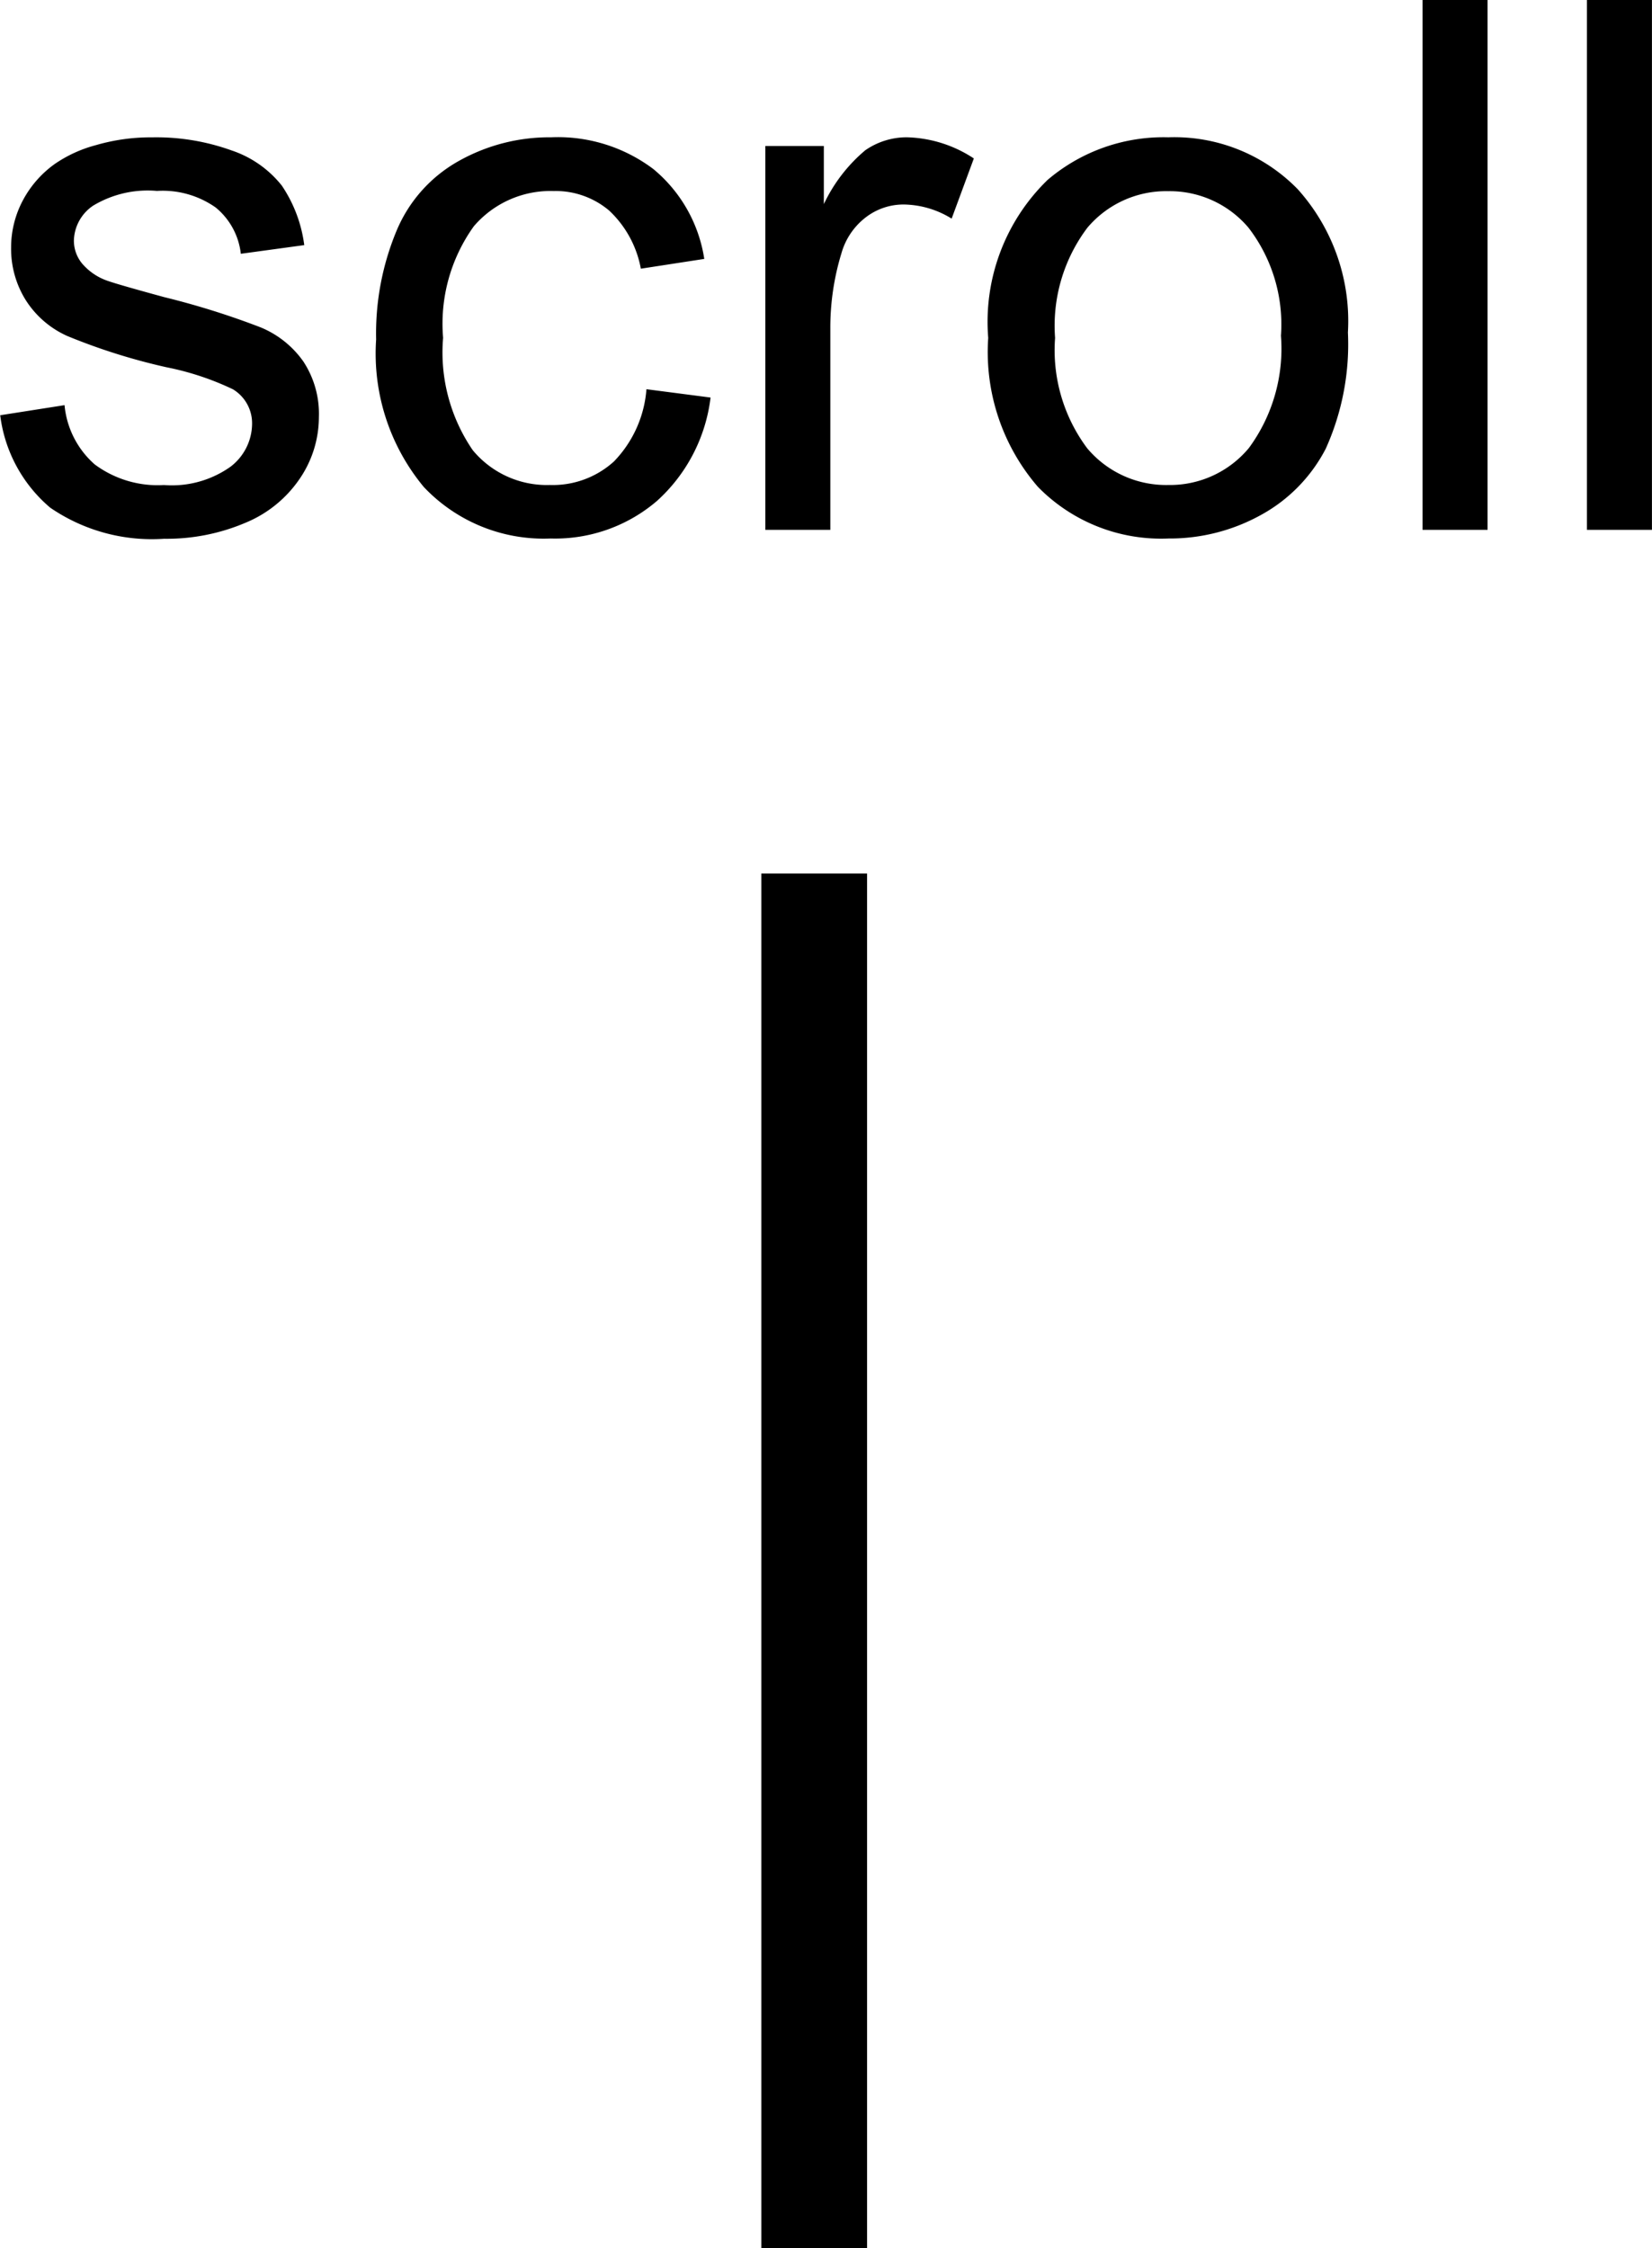 <svg xmlns="http://www.w3.org/2000/svg" width="31.254" height="42.521"><path d="M16.404 42.521h-2v-26h2ZM.004 7.854l1.217-.191a1.7 1.7 0 0 0 .571 1.121 2 2 0 0 0 1.309.39 1.92 1.92 0 0 0 1.258-.345 1.03 1.03 0 0 0 .41-.81.75.75 0 0 0-.362-.656 5.3 5.3 0 0 0-1.258-.417 11.5 11.5 0 0 1-1.876-.591 1.8 1.8 0 0 1-.793-.69 1.83 1.83 0 0 1-.27-.974 1.9 1.9 0 0 1 .222-.9 2 2 0 0 1 .6-.687 2.5 2.5 0 0 1 .783-.359 3.7 3.7 0 0 1 1.063-.147 4.2 4.2 0 0 1 1.5.246 2.04 2.04 0 0 1 .954.667 2.6 2.6 0 0 1 .424 1.125l-1.2.164a1.32 1.32 0 0 0-.475-.875 1.74 1.74 0 0 0-1.111-.314 2 2 0 0 0-1.21.28.82.82 0 0 0-.362.656.68.68 0 0 0 .15.431 1.1 1.1 0 0 0 .472.328q.185.068 1.087.314a15 15 0 0 1 1.822.571 1.85 1.85 0 0 1 .81.646 1.8 1.8 0 0 1 .294 1.053 2.07 2.07 0 0 1-.359 1.159 2.3 2.3 0 0 1-1.036.841 3.8 3.8 0 0 1-1.531.3A3.4 3.4 0 0 1 .95 9.602a2.73 2.73 0 0 1-.946-1.748m12.229-.492 1.21.157a3.14 3.14 0 0 1-1.018 1.959 2.96 2.96 0 0 1-2.007.707 3.12 3.12 0 0 1-2.4-.974 3.95 3.95 0 0 1-.902-2.79 5.05 5.05 0 0 1 .388-2.06 2.7 2.7 0 0 1 1.188-1.323 3.5 3.5 0 0 1 1.733-.441 3 3 0 0 1 1.935.6 2.74 2.74 0 0 1 .964 1.7l-1.2.185a2 2 0 0 0-.6-1.1 1.57 1.57 0 0 0-1.049-.369 1.91 1.91 0 0 0-1.511.667 3.16 3.16 0 0 0-.581 2.109 3.27 3.27 0 0 0 .561 2.126 1.82 1.82 0 0 0 1.46.658 1.72 1.72 0 0 0 1.21-.444 2.2 2.2 0 0 0 .616-1.367Zm2.246 2.659v-7.26h1.107v1.1a3 3 0 0 1 .783-1.018 1.37 1.37 0 0 1 .79-.246 2.4 2.4 0 0 1 1.265.4l-.42 1.138a1.76 1.76 0 0 0-.9-.267 1.17 1.17 0 0 0-.725.243 1.3 1.3 0 0 0-.458.673 4.8 4.8 0 0 0-.212 1.437v3.8Zm4.217-3.63a3.74 3.74 0 0 1 1.122-2.987 3.38 3.38 0 0 1 2.286-.807 3.26 3.26 0 0 1 2.447.981 3.73 3.73 0 0 1 .95 2.71 4.8 4.8 0 0 1-.42 2.2 3 3 0 0 1-1.227 1.253 3.56 3.56 0 0 1-1.75.444 3.26 3.26 0 0 1-2.468-.977 3.9 3.9 0 0 1-.94-2.817m1.265 0a3.1 3.1 0 0 0 .608 2.088 1.95 1.95 0 0 0 1.535.694 1.94 1.94 0 0 0 1.524-.7 3.17 3.17 0 0 0 .606-2.123 3 3 0 0 0-.612-2.041 1.95 1.95 0 0 0-1.518-.693 1.95 1.95 0 0 0-1.531.69 3.08 3.08 0 0 0-.612 2.085m6.952 3.63V0h1.23v10.021Zm3.11 0V0h1.23v10.021Z"/></svg>